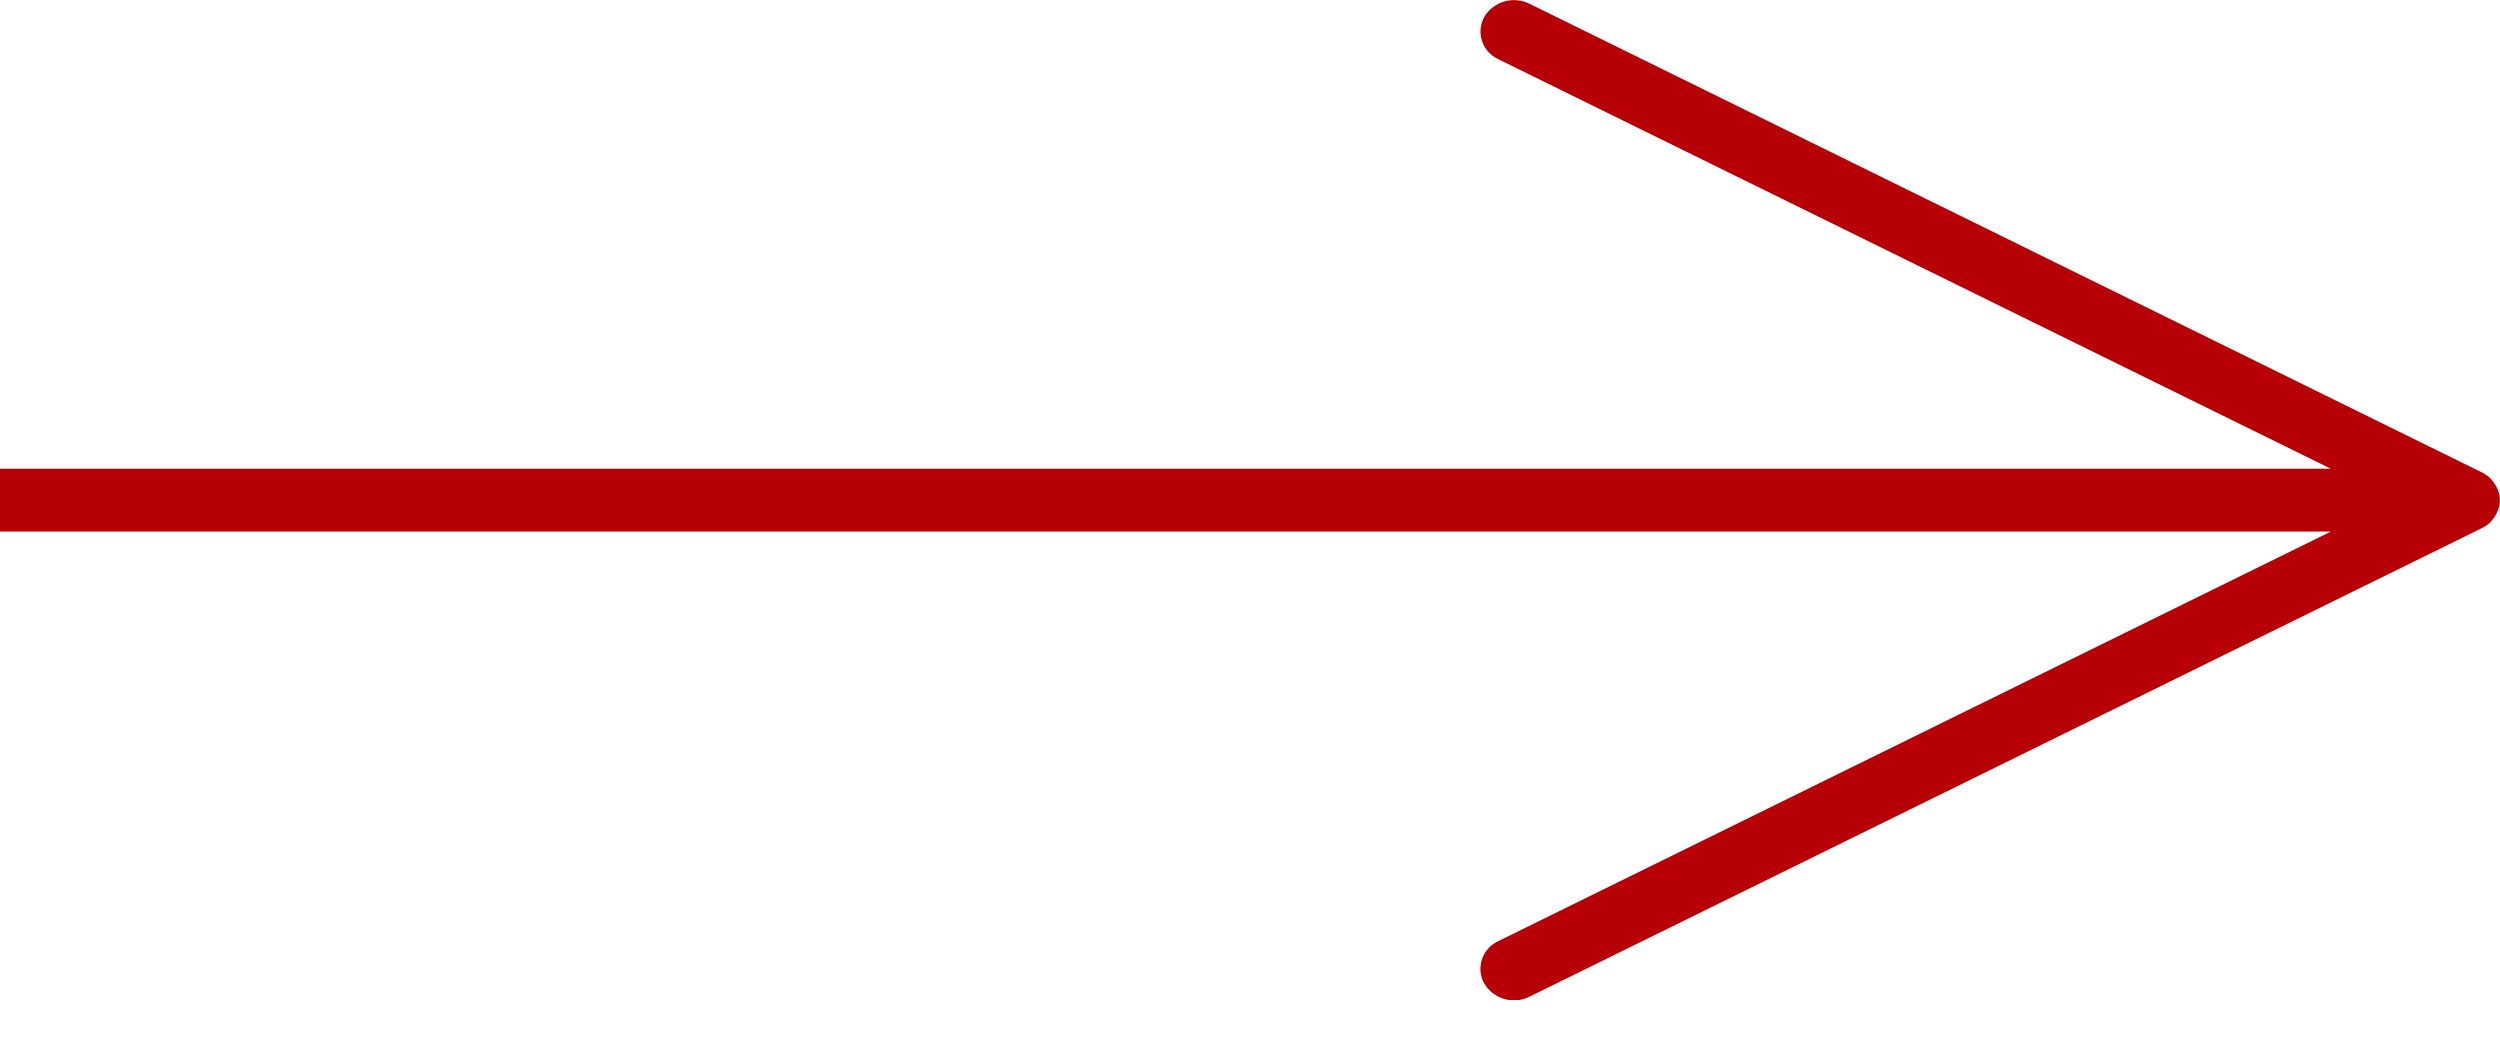 <svg width="24" height="10" viewBox="0 0 24 10" fill="none" xmlns="http://www.w3.org/2000/svg">
<g clip-path="url(#clip0_444_1456)">
<path d="M0 5.103H22.376L14.383 9.035C14.347 9.052 14.314 9.076 14.287 9.106C14.26 9.136 14.24 9.171 14.227 9.209C14.214 9.247 14.21 9.288 14.213 9.328C14.217 9.368 14.229 9.407 14.249 9.442C14.292 9.514 14.361 9.567 14.441 9.59C14.522 9.614 14.608 9.606 14.683 9.568L23.828 5.069C23.855 5.056 23.881 5.038 23.903 5.018L23.914 5.006C23.934 4.984 23.951 4.96 23.965 4.934L23.977 4.906C23.992 4.874 23.999 4.838 23.999 4.803C23.999 4.767 23.992 4.732 23.977 4.7C23.977 4.69 23.969 4.682 23.965 4.672C23.952 4.646 23.934 4.621 23.914 4.6L23.903 4.588C23.881 4.567 23.855 4.55 23.828 4.536L14.683 0.036C14.608 -0.001 14.522 -0.009 14.441 0.014C14.361 0.038 14.292 0.09 14.249 0.162C14.229 0.198 14.218 0.236 14.214 0.276C14.21 0.316 14.215 0.356 14.228 0.395C14.24 0.433 14.261 0.468 14.287 0.497C14.314 0.527 14.347 0.551 14.383 0.568L22.376 4.5H0" fill="#B60005"/>
</g>
<defs>
<clipPath id="clip0_444_1456">
<rect width="24" height="9.6" fill="white"/>
</clipPath>
</defs>
</svg>
